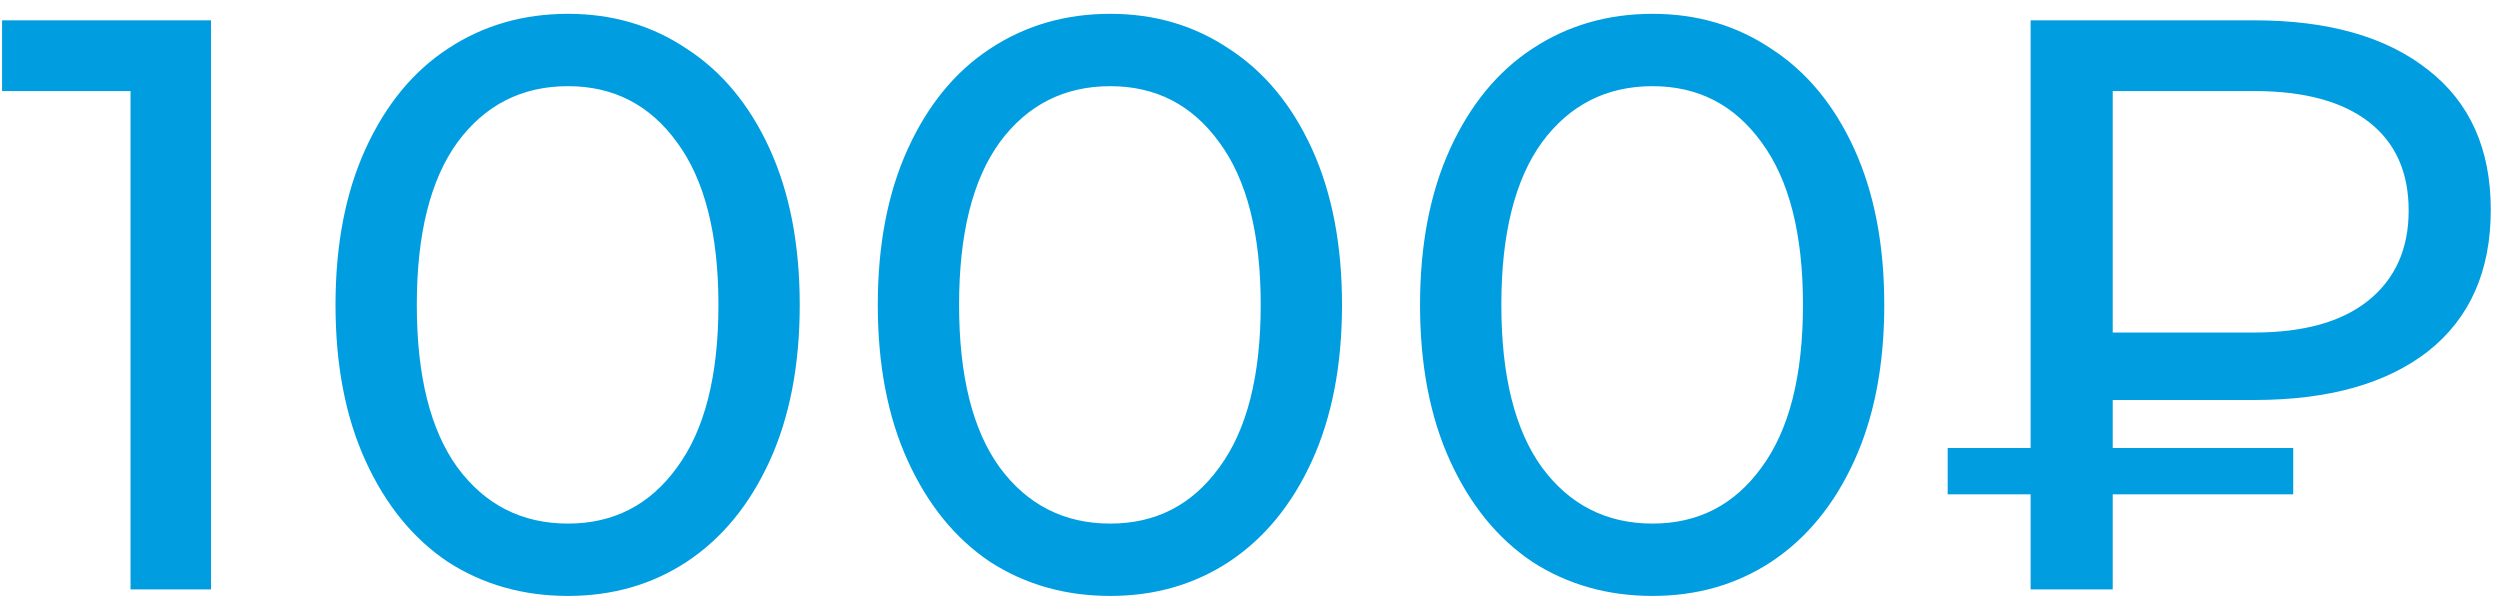 <?xml version="1.0" encoding="UTF-8"?> <svg xmlns="http://www.w3.org/2000/svg" width="123" height="30" viewBox="0 0 123 30" fill="none"> <path d="M10.382 1V29H6.422V4.48H0.102V1H10.382ZM27.947 29.32C25.734 29.32 23.76 28.76 22.027 27.64C20.32 26.493 18.974 24.84 17.987 22.68C17 20.52 16.507 17.96 16.507 15C16.507 12.04 17 9.48 17.987 7.32C18.974 5.16 20.32 3.52 22.027 2.4C23.76 1.253 25.734 0.68 27.947 0.68C30.134 0.68 32.08 1.253 33.787 2.4C35.52 3.52 36.88 5.16 37.867 7.32C38.854 9.48 39.347 12.04 39.347 15C39.347 17.96 38.854 20.52 37.867 22.68C36.88 24.84 35.52 26.493 33.787 27.64C32.08 28.76 30.134 29.32 27.947 29.32ZM27.947 25.76C30.187 25.76 31.974 24.84 33.307 23C34.667 21.16 35.347 18.493 35.347 15C35.347 11.507 34.667 8.84 33.307 7C31.974 5.16 30.187 4.24 27.947 4.24C25.68 4.24 23.867 5.16 22.507 7C21.174 8.84 20.507 11.507 20.507 15C20.507 18.493 21.174 21.16 22.507 23C23.867 24.84 25.68 25.76 27.947 25.76ZM54.627 29.32C52.413 29.32 50.44 28.76 48.707 27.64C47 26.493 45.653 24.84 44.667 22.68C43.68 20.52 43.187 17.96 43.187 15C43.187 12.04 43.68 9.48 44.667 7.32C45.653 5.16 47 3.52 48.707 2.4C50.44 1.253 52.413 0.68 54.627 0.68C56.813 0.68 58.76 1.253 60.467 2.4C62.2 3.52 63.56 5.16 64.547 7.32C65.533 9.48 66.027 12.04 66.027 15C66.027 17.96 65.533 20.52 64.547 22.68C63.56 24.84 62.2 26.493 60.467 27.64C58.76 28.76 56.813 29.32 54.627 29.32ZM54.627 25.76C56.867 25.76 58.653 24.84 59.987 23C61.347 21.16 62.027 18.493 62.027 15C62.027 11.507 61.347 8.84 59.987 7C58.653 5.16 56.867 4.24 54.627 4.24C52.36 4.24 50.547 5.16 49.187 7C47.853 8.84 47.187 11.507 47.187 15C47.187 18.493 47.853 21.16 49.187 23C50.547 24.84 52.36 25.76 54.627 25.76ZM81.306 29.32C79.093 29.32 77.12 28.76 75.386 27.64C73.68 26.493 72.333 24.84 71.346 22.68C70.36 20.52 69.866 17.96 69.866 15C69.866 12.04 70.36 9.48 71.346 7.32C72.333 5.16 73.68 3.52 75.386 2.4C77.12 1.253 79.093 0.68 81.306 0.68C83.493 0.68 85.44 1.253 87.146 2.4C88.88 3.52 90.24 5.16 91.226 7.32C92.213 9.48 92.706 12.04 92.706 15C92.706 17.96 92.213 20.52 91.226 22.68C90.24 24.84 88.88 26.493 87.146 27.64C85.44 28.76 83.493 29.32 81.306 29.32ZM81.306 25.76C83.546 25.76 85.333 24.84 86.666 23C88.026 21.16 88.706 18.493 88.706 15C88.706 11.507 88.026 8.84 86.666 7C85.333 5.16 83.546 4.24 81.306 4.24C79.04 4.24 77.226 5.16 75.866 7C74.533 8.84 73.866 11.507 73.866 15C73.866 18.493 74.533 21.16 75.866 23C77.226 24.84 79.04 25.76 81.306 25.76ZM103.946 19.68V22.04H112.826V24.32H103.946V29H99.906V24.32H95.826V22.04H99.906V1H110.906C114.559 1 117.413 1.813 119.466 3.44C121.519 5.04 122.546 7.333 122.546 10.32C122.546 13.333 121.519 15.653 119.466 17.28C117.413 18.88 114.559 19.68 110.906 19.68H103.946ZM118.506 10.36C118.506 8.467 117.853 7.013 116.546 6C115.239 4.987 113.359 4.48 110.906 4.48H103.946V16.36H110.906C113.333 16.36 115.199 15.84 116.506 14.8C117.839 13.733 118.506 12.253 118.506 10.36Z" fill="#009EE0"></path> </svg> 